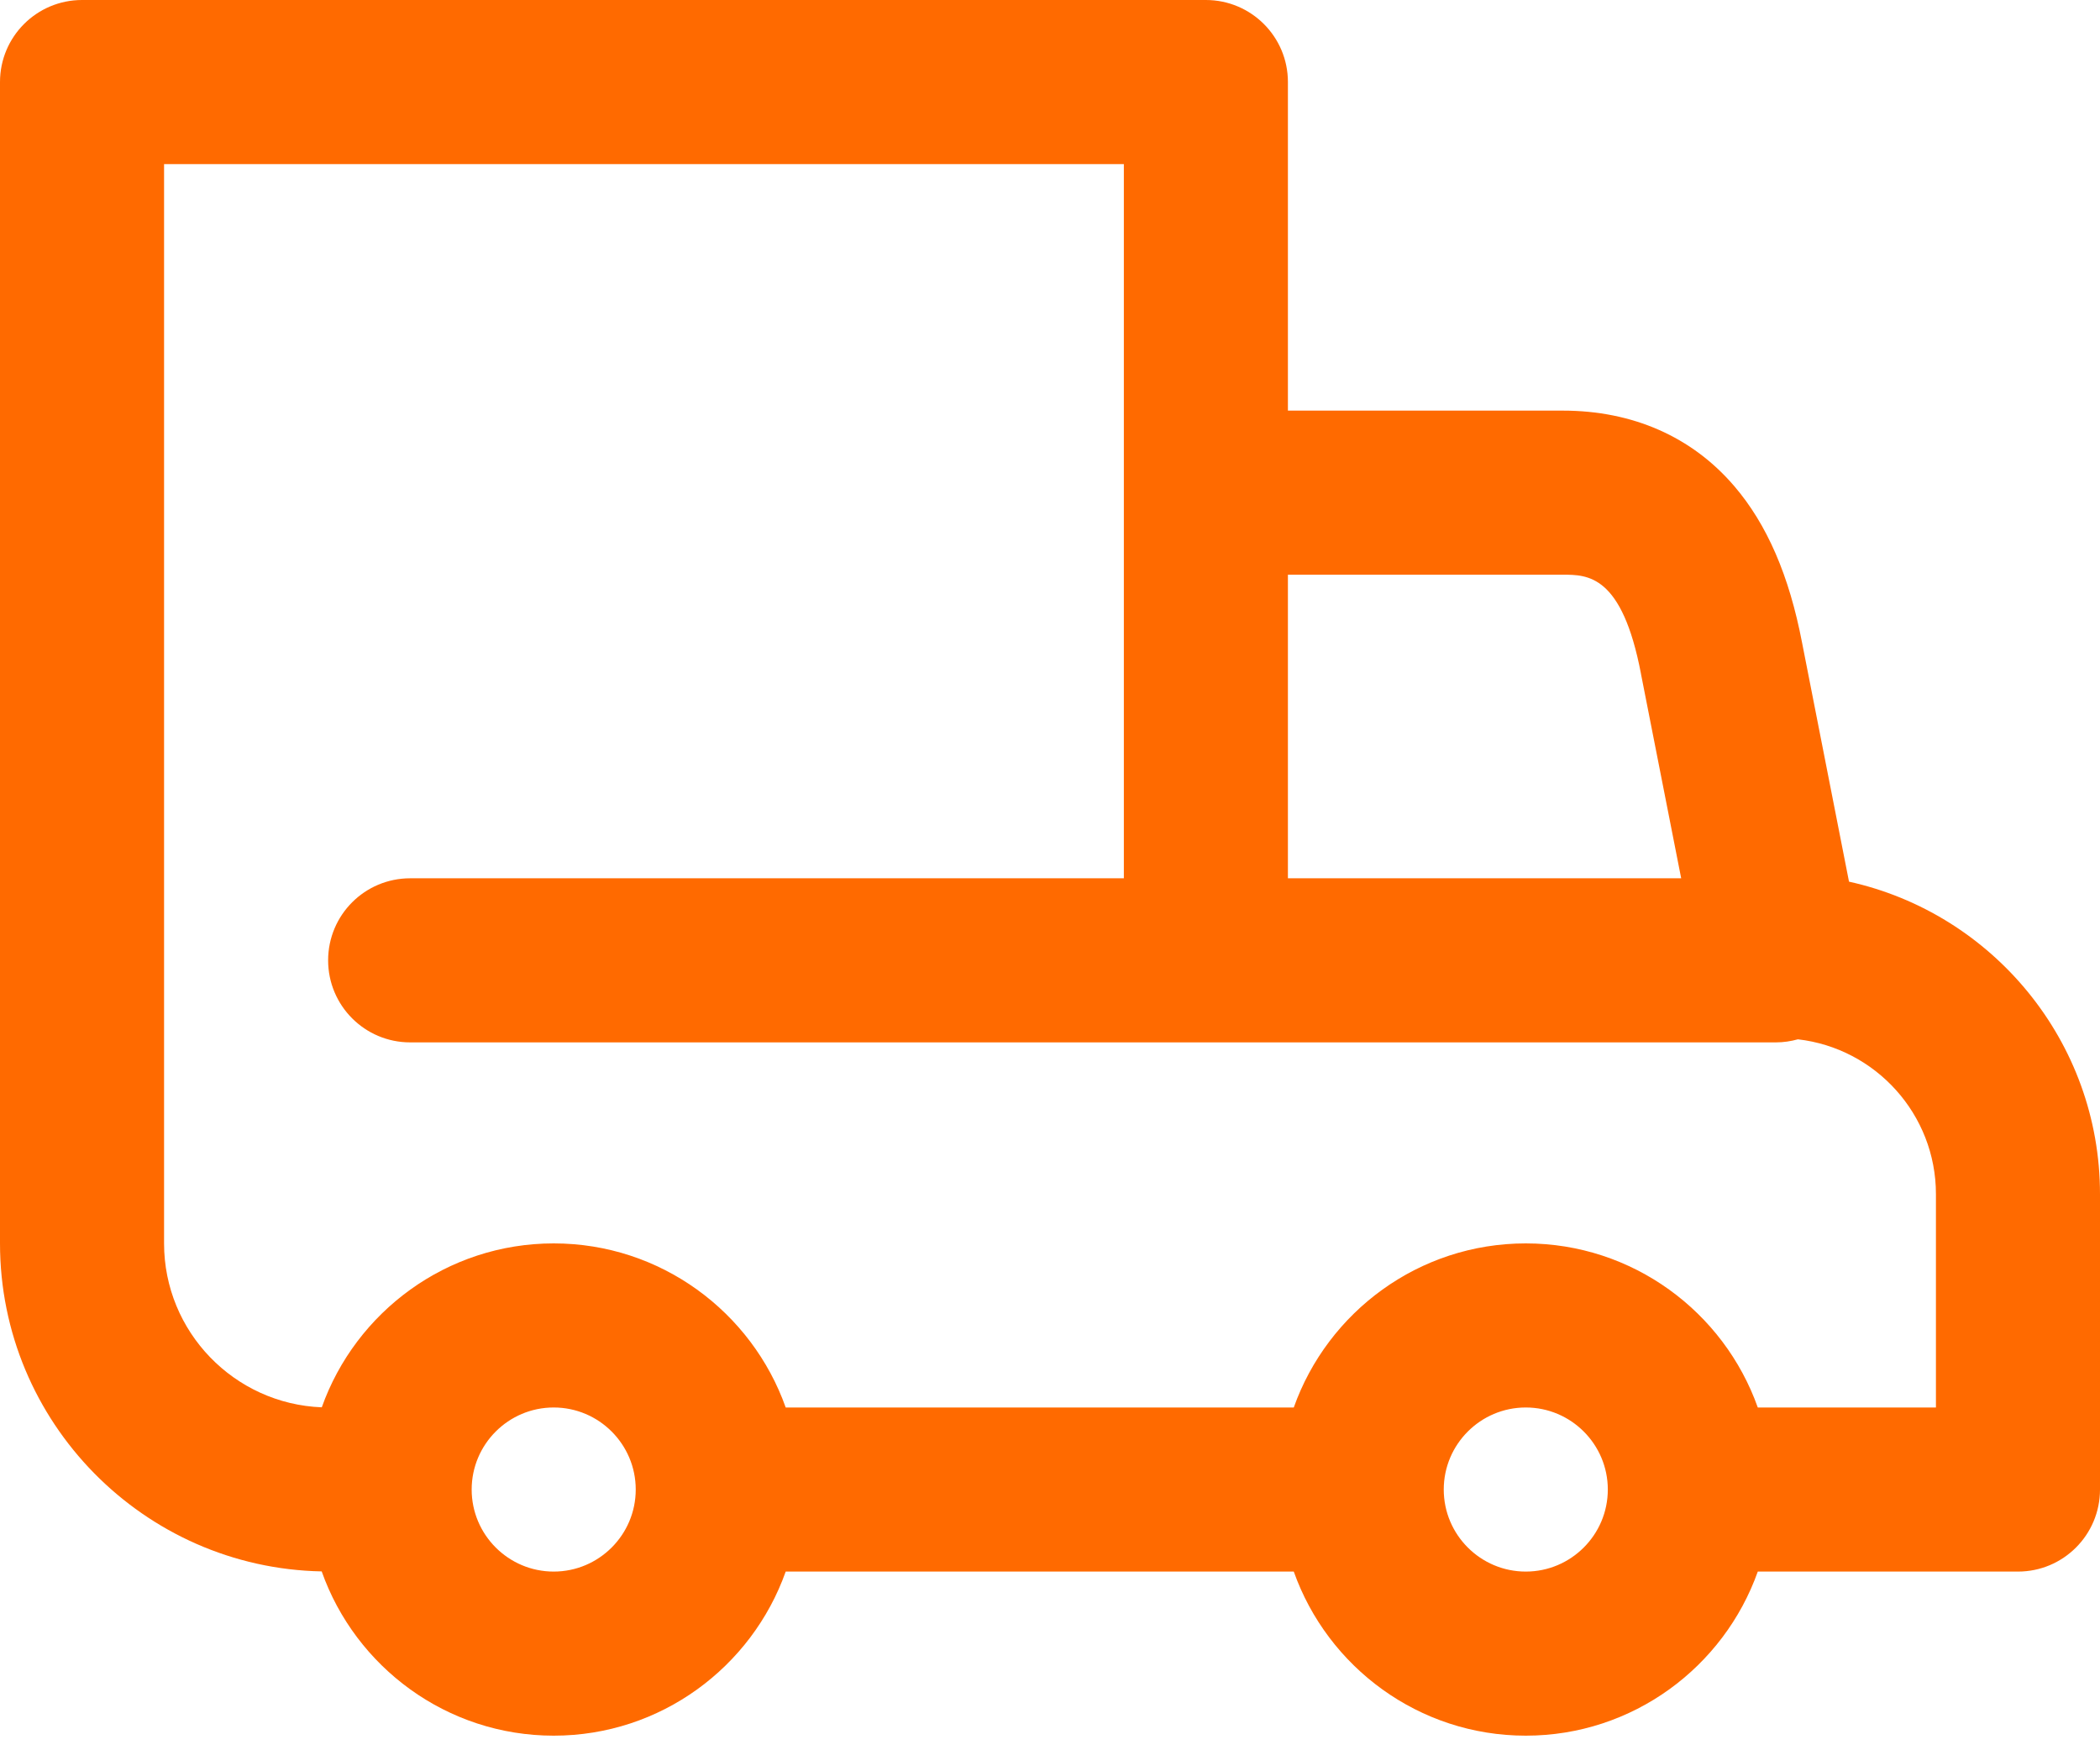 <?xml version="1.0" encoding="UTF-8"?>
<svg width="48px" height="40px" viewBox="0 0 48 40" version="1.1" xmlns="http://www.w3.org/2000/svg" xmlns:xlink="http://www.w3.org/1999/xlink">
    <!-- Generator: sketchtool 63.1 (101010) - https://sketch.com -->
    <title>3AEBD721-43DA-4AD9-8B93-07B6A4ECFB36@2x</title>
    <desc>Created with sketchtool.</desc>
    <g id="Desktop-1920px" stroke="none" stroke-width="1" fill="none" fill-rule="evenodd">
        <g id="Главная-2" transform="translate(-351, -2345)" fill="#FF6A00" fill-rule="nonzero">
            <g id="1920/Services" transform="translate(0, 1481)">
                <g id="Доставка" transform="translate(0, 776)">
                    <g id="Group-2-Copy">
                        <path d="M393.263,108.149 L392.19,102.687 C391.896,101.154 391.389,99.983 390.639,99.108 C389.673,97.981 388.317,97.384 386.719,97.384 L380.438,97.384 L380.438,89.875 C380.438,88.839 379.598,88 378.562,88 L352.875,88 C351.839,88 351,88.839 351,89.875 L351,116.416 C351,120.502 354.285,123.833 358.353,123.912 C359.125,126.096 361.211,127.666 363.656,127.666 C366.101,127.666 368.185,126.098 368.959,123.916 L380.572,123.916 C381.346,126.098 383.431,127.666 385.875,127.666 C388.319,127.666 390.403,126.098 391.178,123.916 L397.125,123.916 C398.161,123.916 399,123.076 399,122.041 L399,115.291 C399,111.799 396.541,108.872 393.263,108.149 Z M380.438,101.134 L386.719,101.134 C387.291,101.134 388.075,101.134 388.508,103.397 C388.508,103.4 388.509,103.403 388.509,103.406 L389.427,108.072 L380.438,108.072 L380.438,101.134 Z M363.656,123.916 C362.622,123.916 361.781,123.075 361.781,122.041 C361.781,121.007 362.622,120.166 363.656,120.166 C364.69,120.166 365.531,121.007 365.531,122.041 C365.531,123.075 364.69,123.916 363.656,123.916 Z M385.875,123.916 C384.841,123.916 384,123.075 384,122.041 C384,121.007 384.841,120.166 385.875,120.166 C386.909,120.166 387.75,121.007 387.75,122.041 C387.75,123.075 386.909,123.916 385.875,123.916 Z M395.25,120.166 L391.178,120.166 C390.404,117.983 388.319,116.416 385.875,116.416 C383.431,116.416 381.347,117.983 380.572,120.166 L368.959,120.166 C368.185,117.983 366.101,116.416 363.656,116.416 C361.213,116.416 359.13,117.982 358.355,120.162 C356.354,120.085 354.75,118.435 354.75,116.416 L354.75,91.75 L376.688,91.75 L376.688,108.072 L360.375,108.072 C359.339,108.072 358.5,108.911 358.5,109.947 C358.5,110.982 359.339,111.822 360.375,111.822 L391.594,111.822 C391.768,111.822 391.935,111.796 392.095,111.752 C393.868,111.955 395.25,113.464 395.25,115.291 L395.25,120.166 Z" id="icon-delivery"></path>
                    </g>
                </g>
            </g>
        </g>
    </g>
</svg>